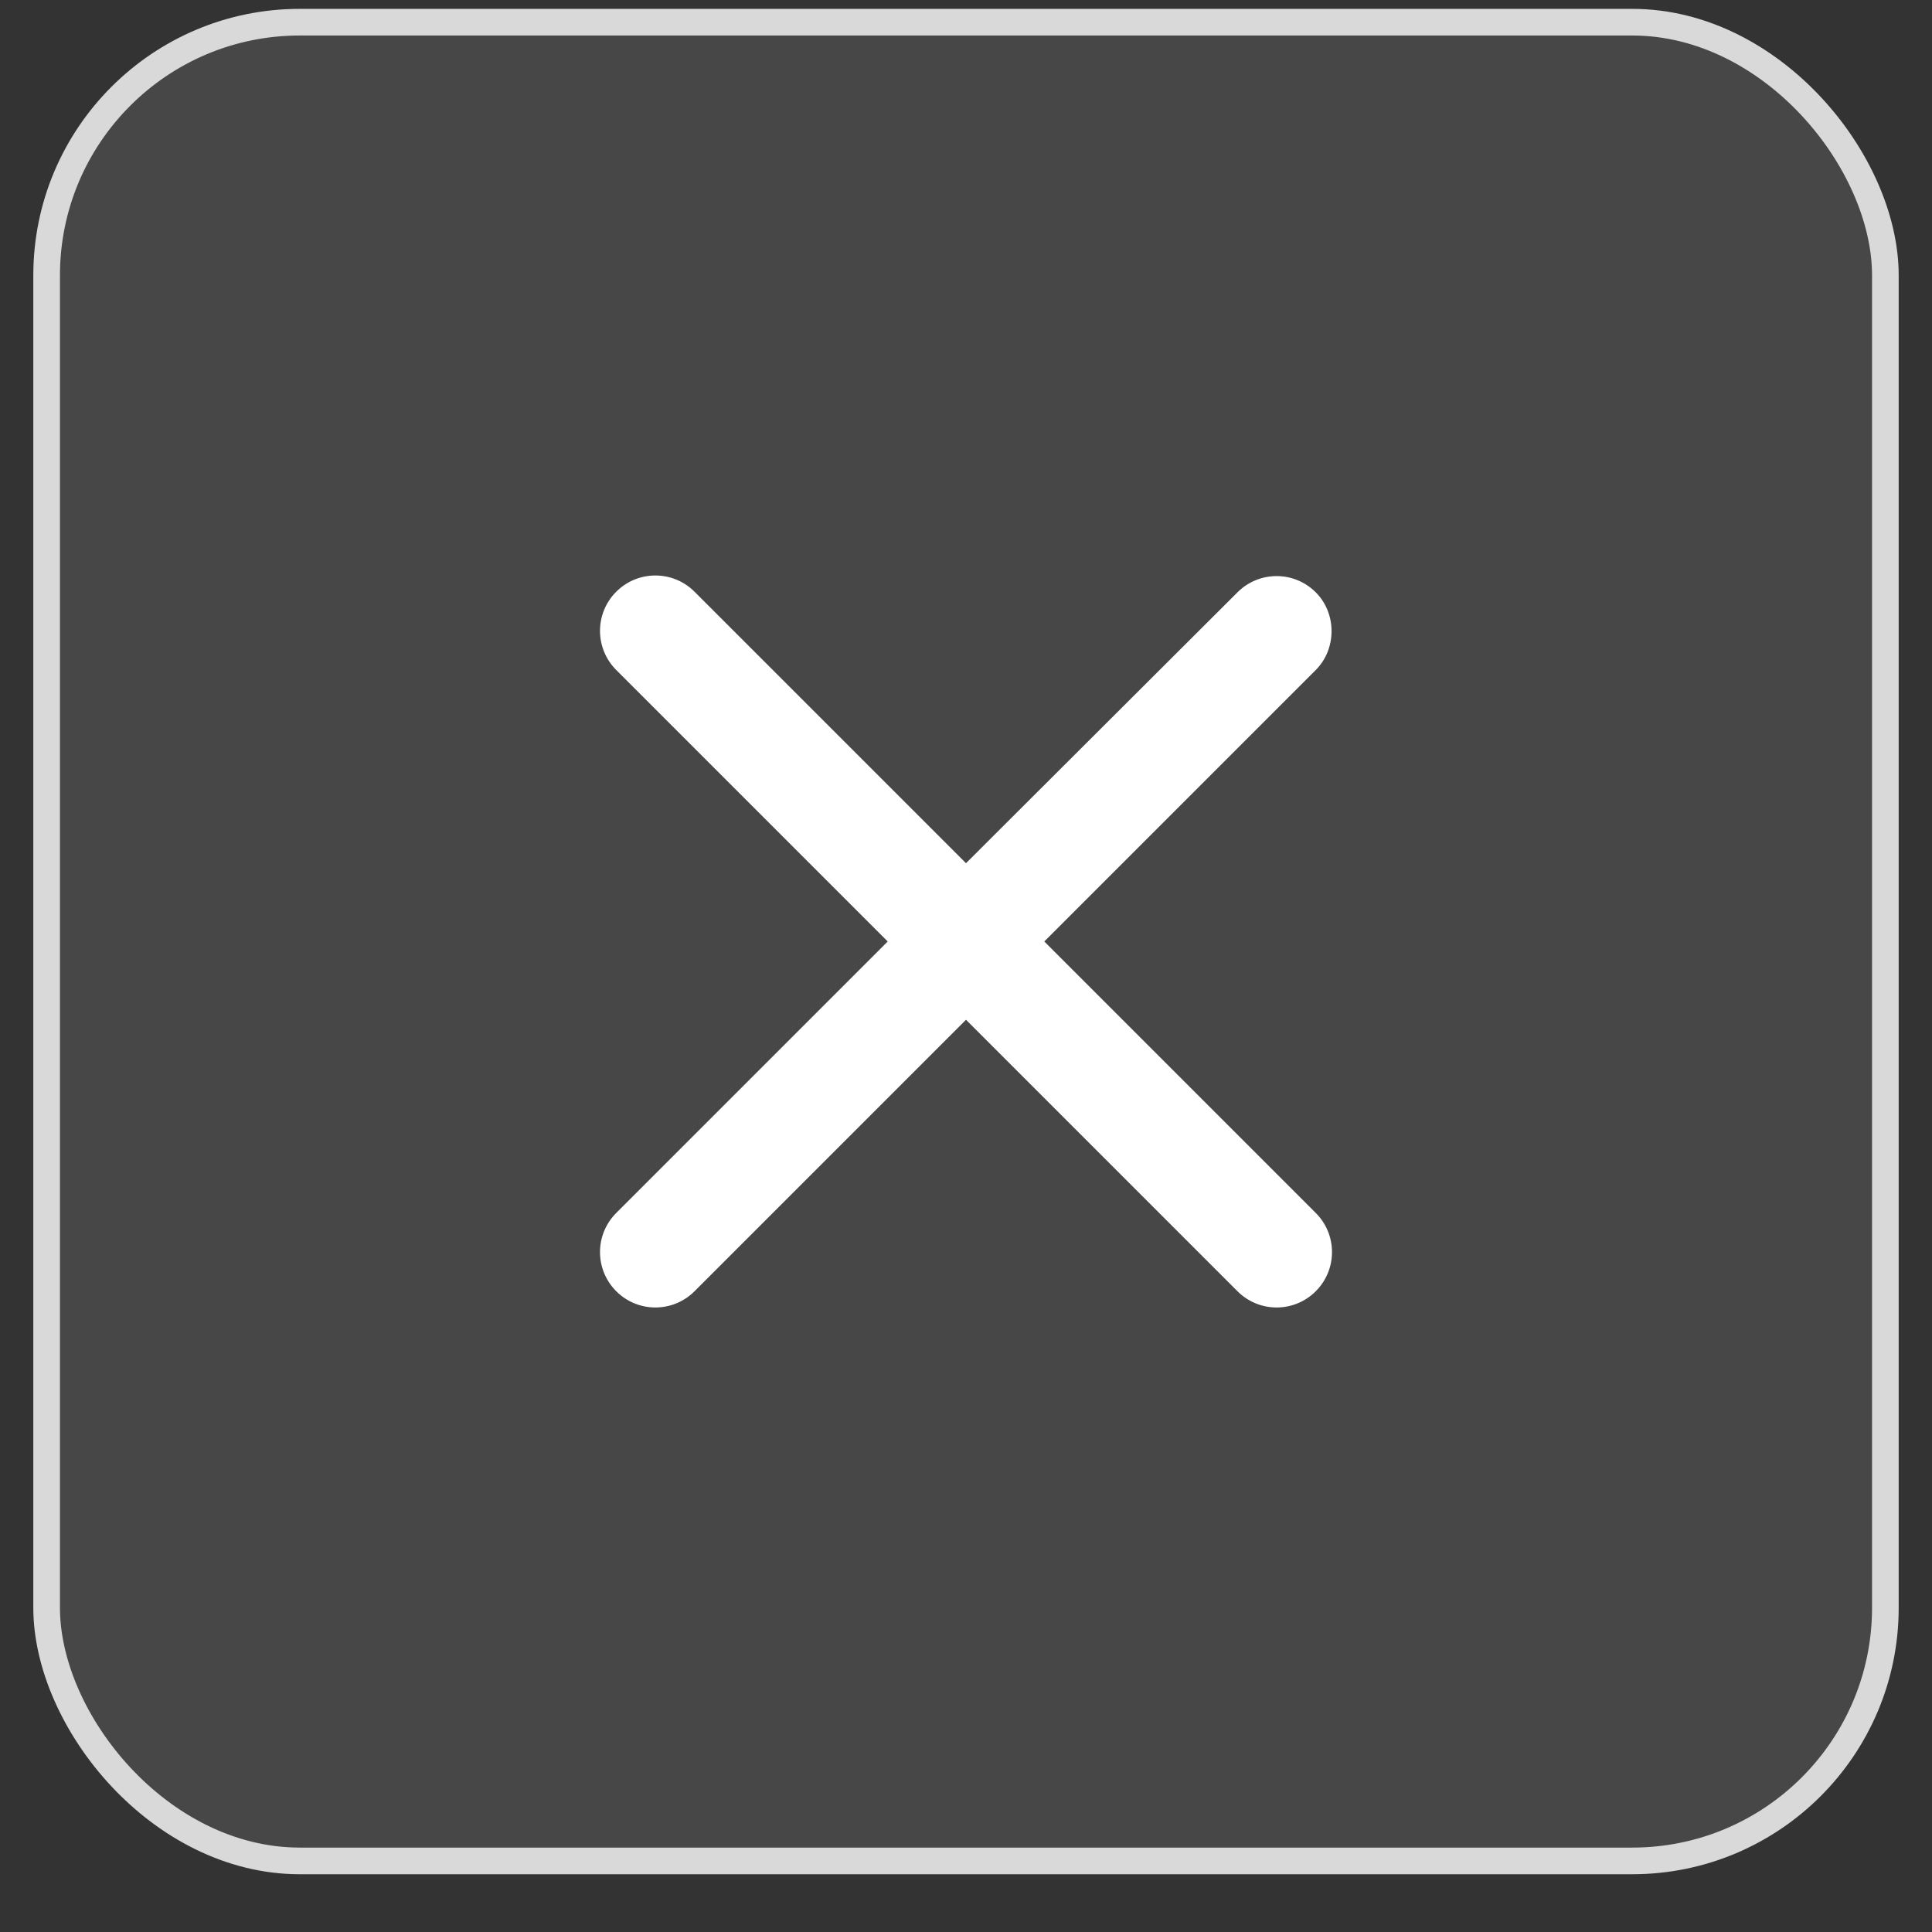 <svg width="29" height="29" viewBox="0 0 29 29" fill="none" xmlns="http://www.w3.org/2000/svg">
<rect x="0" y="0" width="29" height="29" fill="#333333" stroke="none"/>
<rect x="0.7" y="0.333" width="27.6" height="27.6" rx="3.8" fill="white" fill-opacity="0.1"/>
<rect x="0.7" y="0.333" width="27.6" height="27.6" rx="3.8" stroke="#D9D9D9" stroke-width="0.4"/>
<path d="M19.75 8.891C19.425 8.566 18.9 8.566 18.575 8.891L14.5 12.957L10.425 8.882C10.1 8.557 9.575 8.557 9.25 8.882C8.925 9.207 8.925 9.732 9.25 10.057L13.325 14.132L9.25 18.207C8.925 18.532 8.925 19.057 9.25 19.382C9.575 19.707 10.1 19.707 10.425 19.382L14.5 15.307L18.575 19.382C18.9 19.707 19.425 19.707 19.75 19.382C20.075 19.057 20.075 18.532 19.75 18.207L15.675 14.132L19.75 10.057C20.066 9.741 20.066 9.207 19.75 8.891Z" fill="white"/>
</svg>
